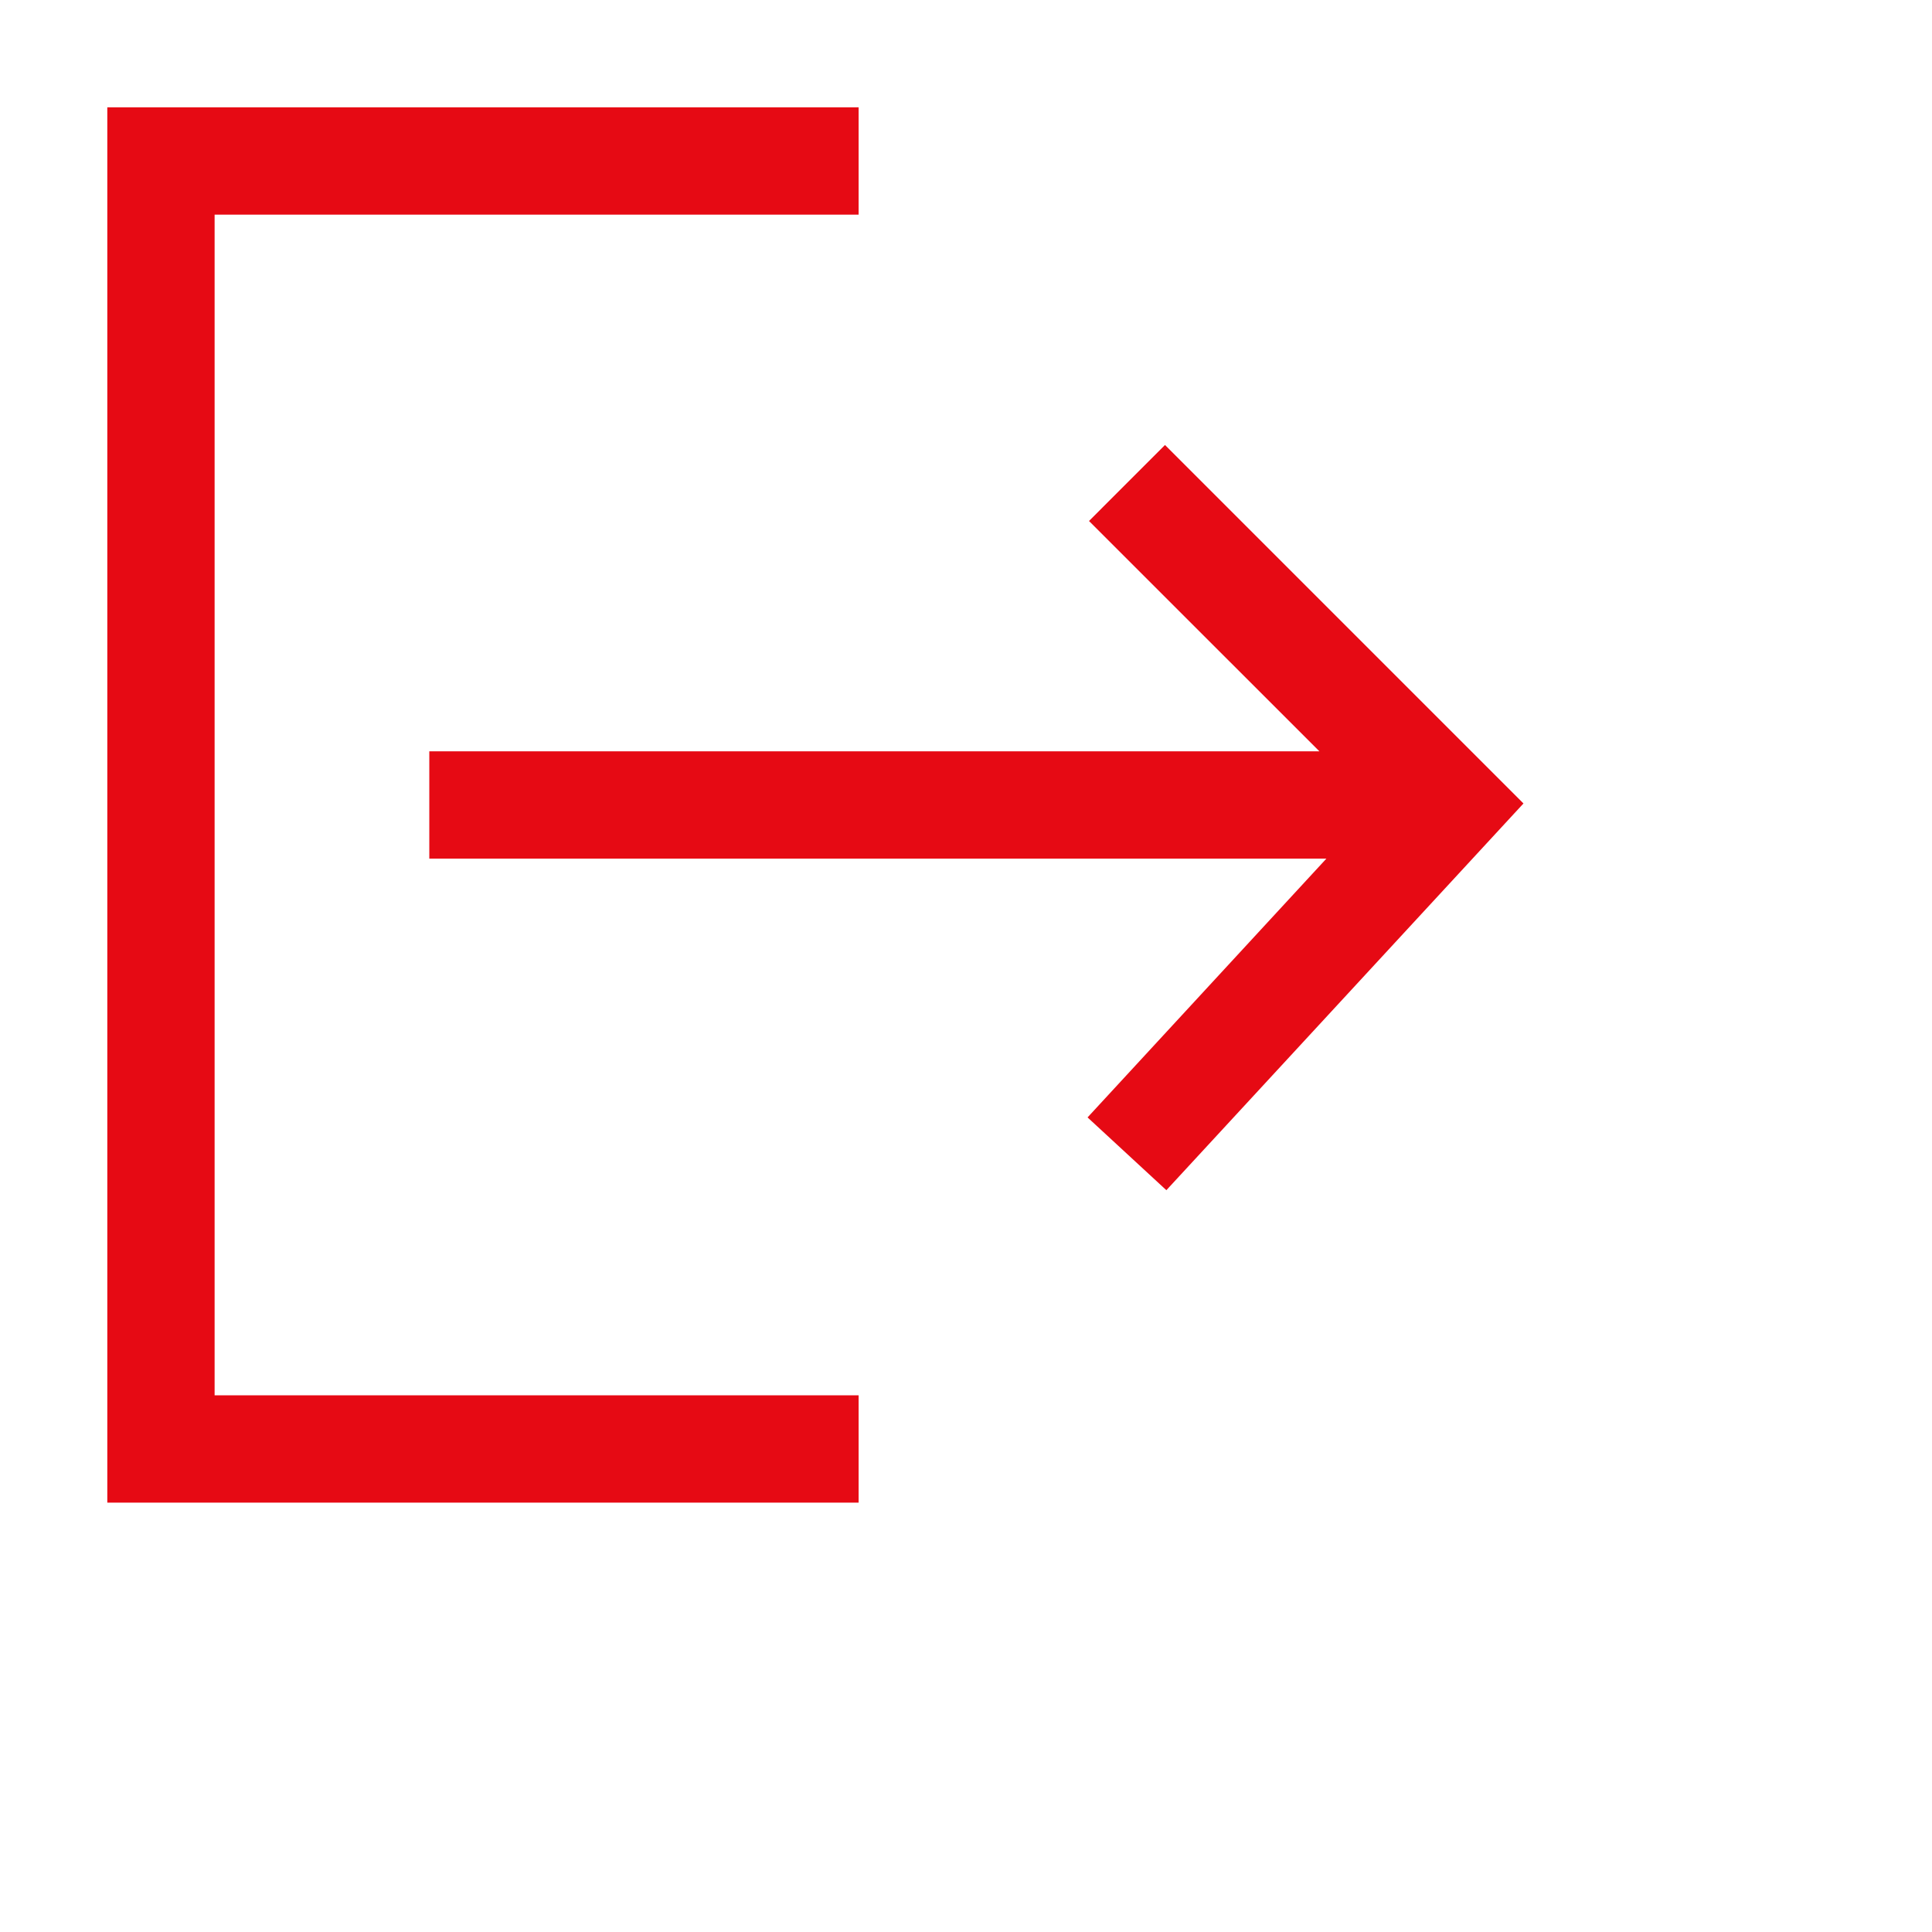 <svg width="24" height="24" viewBox="0 0 24 24" fill="none" xmlns="http://www.w3.org/2000/svg">
<path fill-rule="evenodd" clip-rule="evenodd" d="M1.333 1.333H10.666V2.666H2.666V17.333H10.666V18.666H1.333V1.333ZM14.472 5.528L18.925 9.981L14.489 14.785L13.51 13.881L16.477 10.666H5.333V9.333H16.39L13.528 6.472L14.472 5.528Z" fill="#e60a14"/>
</svg>
